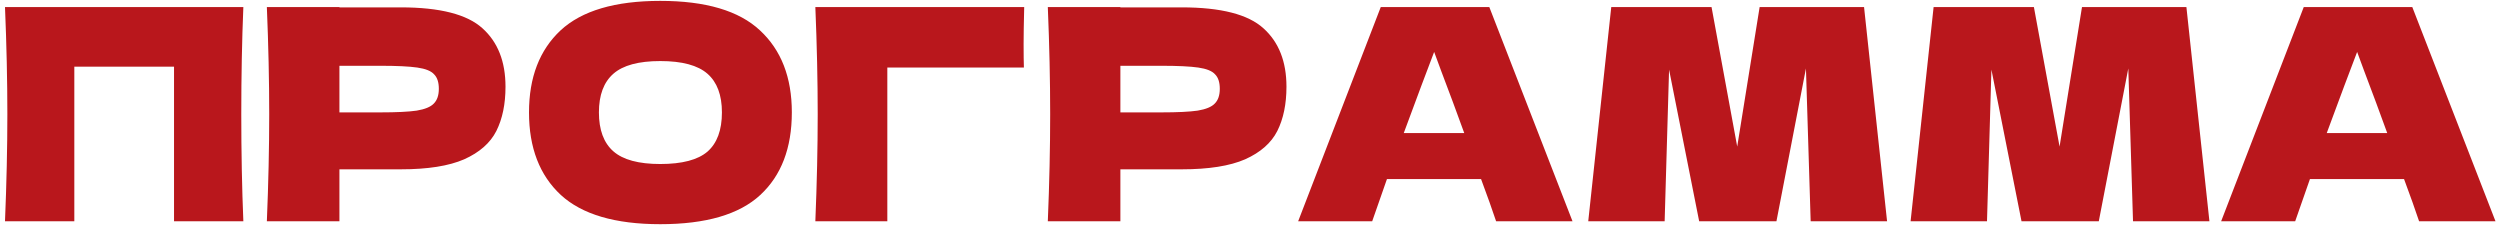 <?xml version="1.0" encoding="UTF-8"?> <svg xmlns="http://www.w3.org/2000/svg" width="339" height="31" viewBox="0 0 339 31" fill="none"><path d="M32.998 0.96C32.812 5.467 32.718 10.307 32.718 15.48C32.718 20.653 32.812 25.493 32.998 30H23.598V9.04H10.078V30H0.678C0.891 24.827 0.998 19.987 0.998 15.48C0.998 10.973 0.891 6.133 0.678 0.96H32.998ZM54.346 1C59.653 1 63.346 1.947 65.426 3.84C67.506 5.707 68.546 8.347 68.546 11.76C68.546 14.107 68.133 16.107 67.306 17.76C66.479 19.387 65.026 20.667 62.946 21.6C60.866 22.507 57.999 22.96 54.346 22.96H46.026V30H36.186C36.399 24.827 36.506 19.987 36.506 15.48C36.506 10.973 36.399 6.133 36.186 0.96H46.026V1H54.346ZM51.546 15.24C53.759 15.24 55.413 15.16 56.506 15C57.626 14.813 58.399 14.493 58.826 14.04C59.279 13.587 59.506 12.92 59.506 12.04C59.506 11.16 59.293 10.507 58.866 10.08C58.466 9.627 57.706 9.32 56.586 9.16C55.493 9 53.813 8.92 51.546 8.92H46.026V15.24H51.546ZM89.533 30.4C83.426 30.4 78.933 29.08 76.053 26.44C73.173 23.773 71.733 20.04 71.733 15.24C71.733 10.493 73.159 6.787 76.013 4.12C78.893 1.453 83.4 0.12 89.533 0.12C95.693 0.12 100.199 1.453 103.053 4.12C105.933 6.787 107.373 10.493 107.373 15.24C107.373 20.067 105.946 23.8 103.093 26.44C100.239 29.08 95.719 30.4 89.533 30.4ZM89.533 22.24C92.493 22.24 94.626 21.68 95.933 20.56C97.24 19.413 97.893 17.64 97.893 15.24C97.893 12.893 97.24 11.147 95.933 10C94.626 8.853 92.493 8.28 89.533 8.28C86.6 8.28 84.48 8.853 83.173 10C81.866 11.147 81.213 12.893 81.213 15.24C81.213 17.613 81.866 19.373 83.173 20.52C84.48 21.667 86.6 22.24 89.533 22.24ZM120.321 30H110.561C110.774 24.8 110.881 19.96 110.881 15.48C110.881 10.973 110.774 6.133 110.561 0.96H138.881C138.828 3.147 138.801 4.813 138.801 5.96C138.801 7.373 138.814 8.44 138.841 9.16H120.321V30ZM160.244 1C165.551 1 169.244 1.947 171.324 3.84C173.404 5.707 174.444 8.347 174.444 11.76C174.444 14.107 174.031 16.107 173.204 17.76C172.378 19.387 170.924 20.667 168.844 21.6C166.764 22.507 163.898 22.96 160.244 22.96H151.924V30H142.084C142.298 24.827 142.404 19.987 142.404 15.48C142.404 10.973 142.298 6.133 142.084 0.96H151.924V1H160.244ZM157.444 15.24C159.658 15.24 161.311 15.16 162.404 15C163.524 14.813 164.298 14.493 164.724 14.04C165.178 13.587 165.404 12.92 165.404 12.04C165.404 11.16 165.191 10.507 164.764 10.08C164.364 9.627 163.604 9.32 162.484 9.16C161.391 9 159.711 8.92 157.444 8.92H151.924V15.24H157.444ZM202.871 30C202.365 28.48 201.685 26.573 200.831 24.28H188.071L186.071 30H176.031L187.231 0.96H201.951L213.231 30H202.871ZM198.551 18.04C197.538 15.24 196.498 12.44 195.431 9.64L194.471 7.04C193.538 9.467 192.165 13.133 190.351 18.04H198.551ZM252.766 0.96L255.886 30H245.526L244.886 9.28L240.886 30H230.406L226.326 9.44L225.726 30H215.366L218.486 0.96H232.086L235.566 19.88L238.606 0.96H252.766ZM296.477 0.96L299.597 30H289.237L288.597 9.28L284.597 30H274.117L270.037 9.44L269.437 30H259.077L262.197 0.96H275.797L279.277 19.88L282.317 0.96H296.477ZM328.028 30C327.521 28.48 326.841 26.573 325.988 24.28H313.228L311.228 30H301.188L312.388 0.96H327.108L338.388 30H328.028ZM323.708 18.04C322.694 15.24 321.654 12.44 320.588 9.64L319.628 7.04C318.694 9.467 317.321 13.133 315.508 18.04H323.708Z" fill="#B9171C"></path></svg> 